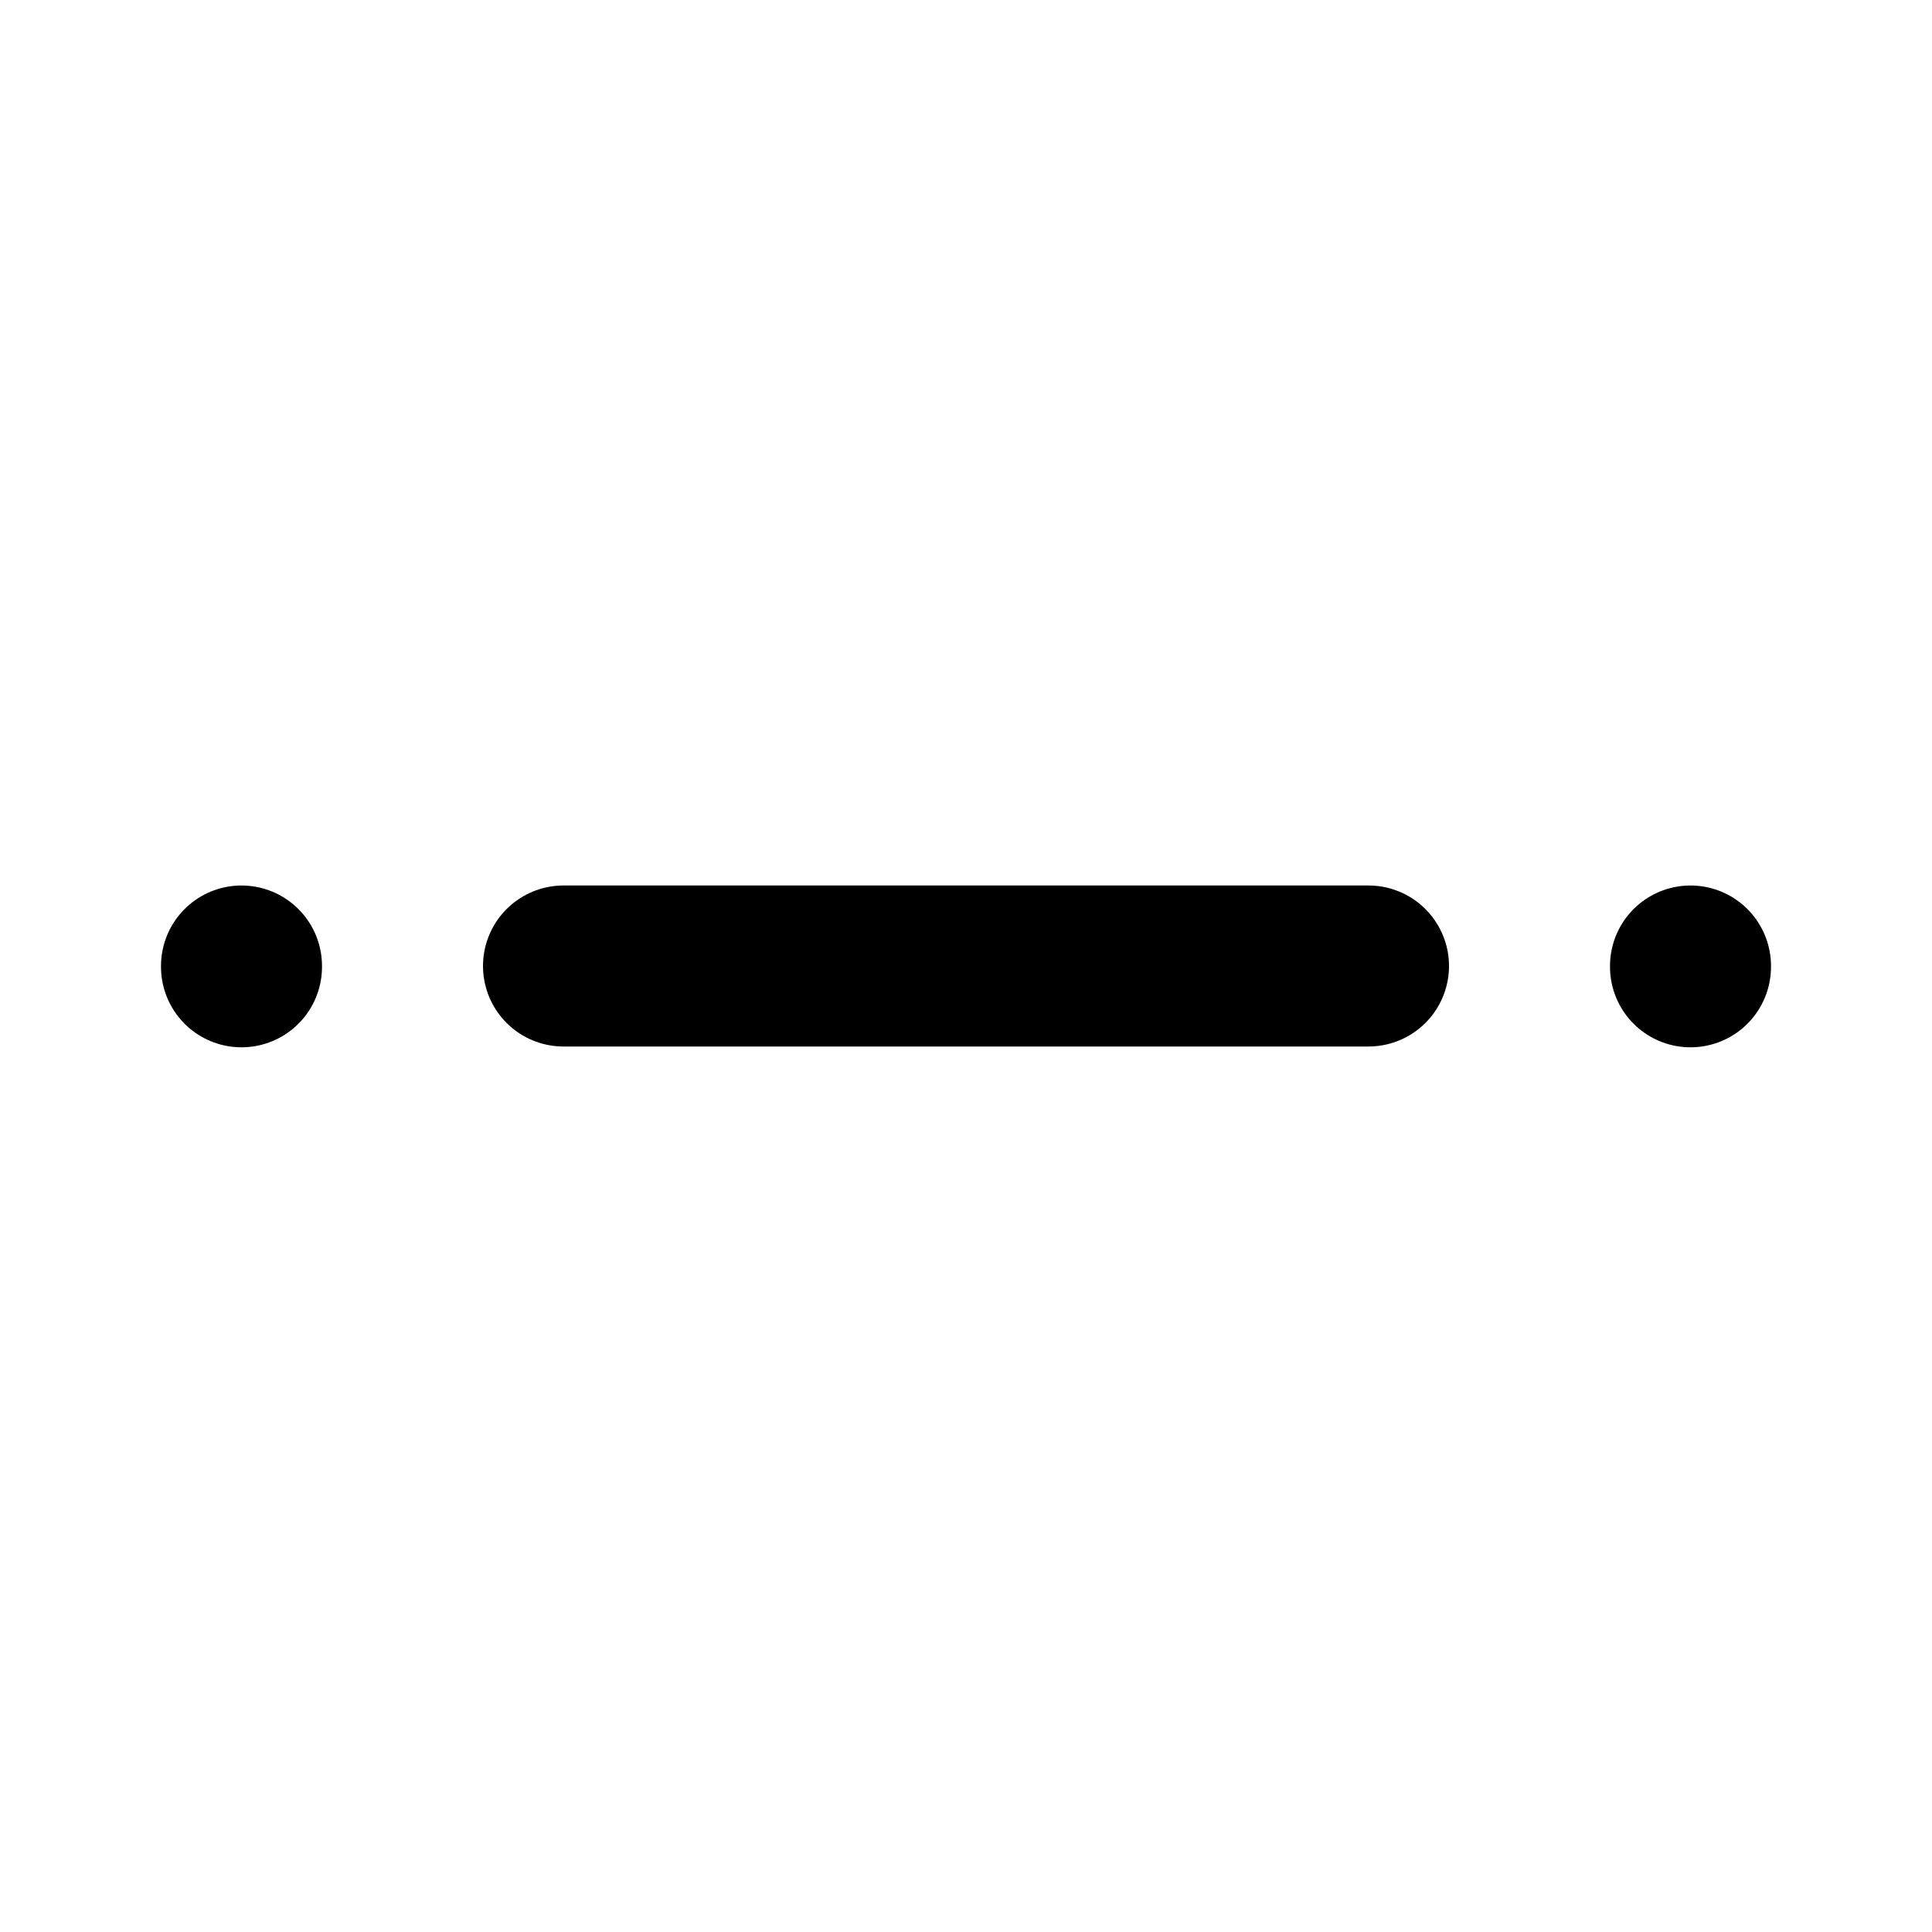 <svg
  xmlns="http://www.w3.org/2000/svg"
  width="24"
  height="24"
  viewBox="0 0 24 24"
  fill="none"
  stroke="currentColor"
  stroke-width="2"
  stroke-linecap="round"
  stroke-linejoin="round"
  class="icon icon-tabler icons-tabler-outline icon-tabler-separator"
>
  <path stroke="none" d="M0 0h24v24H0z" fill="none"/>
  <path d="M3 12l0 .01" />
  <path d="M7 12l10 0" />
  <path d="M21 12l0 .01" />
</svg>